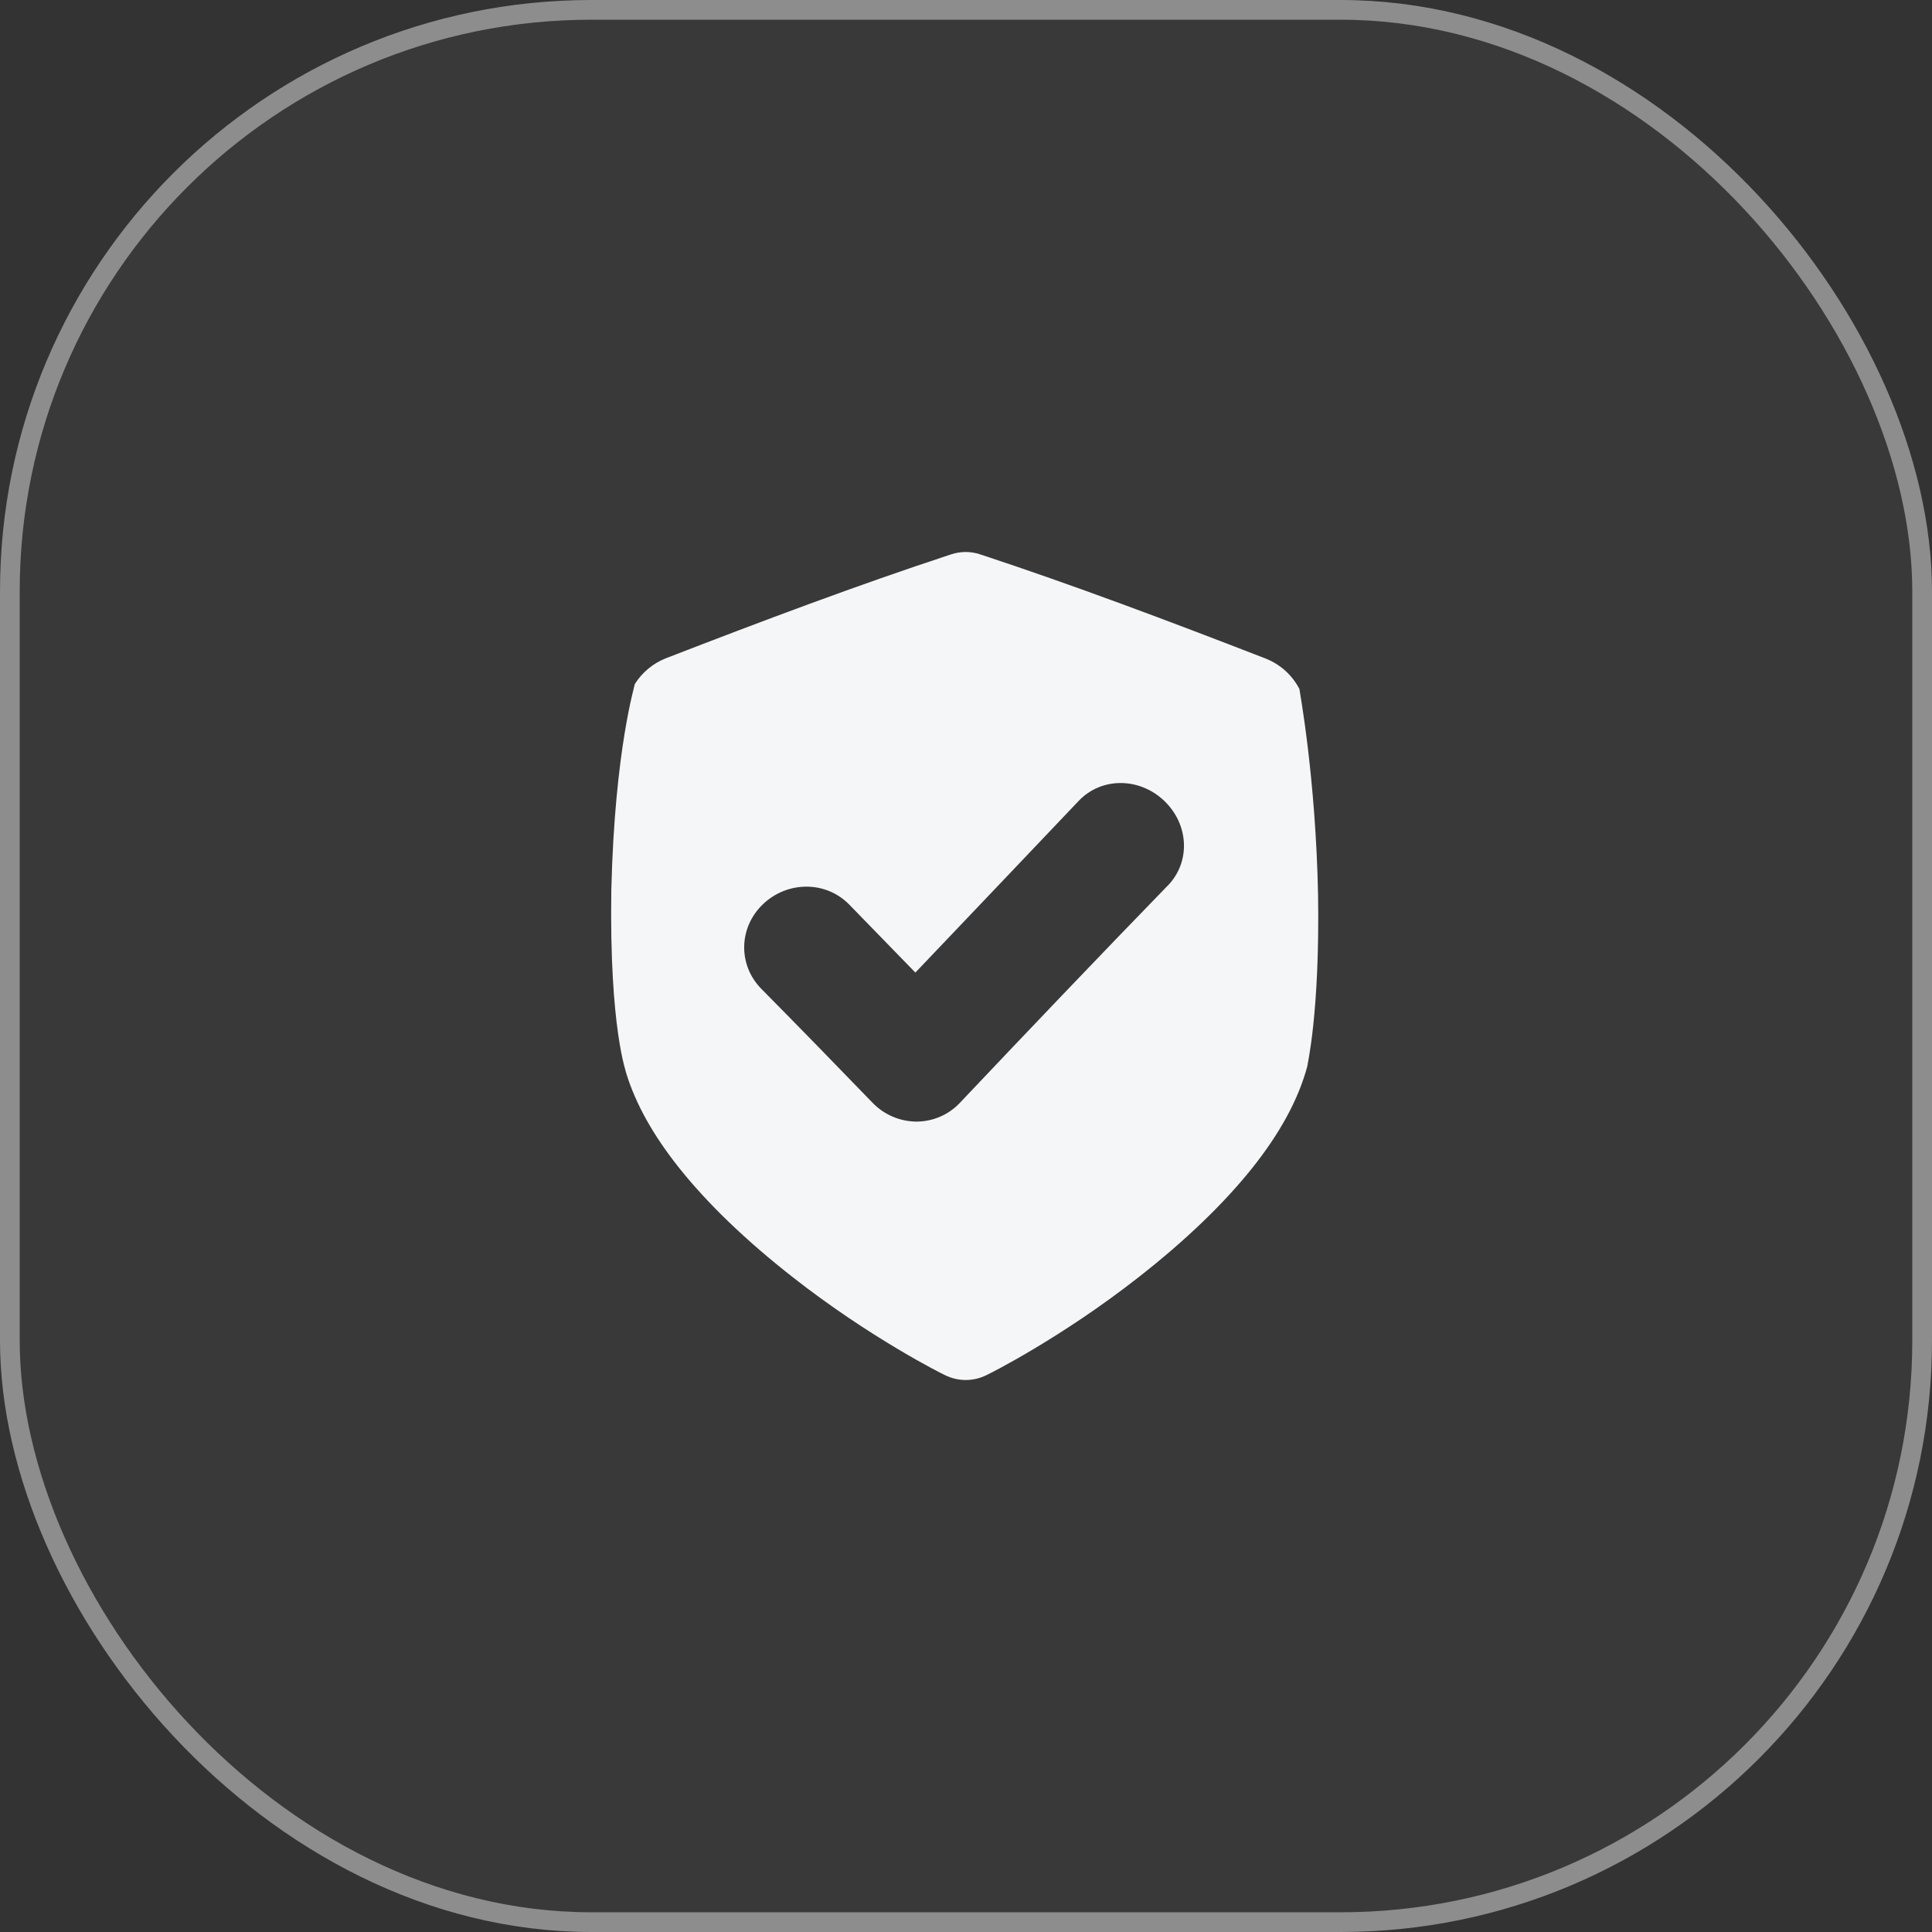<?xml version="1.0" encoding="UTF-8"?> <svg xmlns="http://www.w3.org/2000/svg" width="98" height="98" viewBox="0 0 98 98" fill="none"><rect x="0" y="0" width="98" height="98" fill="#333333" stroke="none"/><g data-figma-bg-blur-radius="4"><rect x="0.5" y="0.5" width="97" height="97" rx="29.5" fill="white" fill-opacity="0.03"></rect><rect x="0.5" y="0.5" width="97" height="97" rx="29.5" stroke="#8D8D8D"></rect><path d="M65.912 34.949C65.547 34.244 64.939 33.696 64.2 33.405C59.278 31.496 54.438 29.674 49.72 28.12C49.241 27.96 48.723 27.96 48.244 28.12C43.526 29.67 38.687 31.489 33.766 33.395C33.118 33.653 32.568 34.111 32.198 34.703C32.225 34.707 31.186 37.951 31.009 45.12C30.9 52.281 31.793 54.429 31.763 54.432C32.245 56.006 33.149 57.609 34.446 59.238C35.893 61.057 37.85 62.936 40.212 64.785C44.125 67.855 47.786 69.69 47.939 69.755C48.265 69.916 48.623 70 48.986 70C49.349 70 49.707 69.916 50.033 69.755C50.187 69.69 53.852 67.849 57.762 64.78C60.126 62.931 62.083 61.051 63.531 59.233C64.919 57.488 65.858 55.776 66.311 54.094C66.293 54.094 66.95 51.461 66.859 45.43C66.743 39.402 65.903 34.952 65.912 34.949ZM59.231 44.924C55.759 48.499 52.19 52.243 48.692 55.938C48.408 56.24 48.065 56.481 47.684 56.645C47.303 56.809 46.892 56.893 46.477 56.892H46.471C46.056 56.888 45.647 56.8 45.267 56.636C44.887 56.471 44.543 56.232 44.256 55.933C42.383 53.994 40.498 52.06 38.623 50.163C37.426 48.952 37.462 47.046 38.705 45.862C39.948 44.678 41.896 44.672 43.081 45.888C44.193 47.028 45.31 48.176 46.432 49.333C49.212 46.417 52.002 43.479 54.717 40.624C55.871 39.41 57.801 39.424 59.057 40.624C60.313 41.825 60.4 43.725 59.234 44.924H59.231Z" fill="#F5F6F8"></path></g><defs><clipPath id="bgblur_0_189_1179_clip_path" transform="translate(4 4)"><rect x="0.5" y="0.5" width="97" height="97" rx="29.5"></rect></clipPath></defs></svg> 